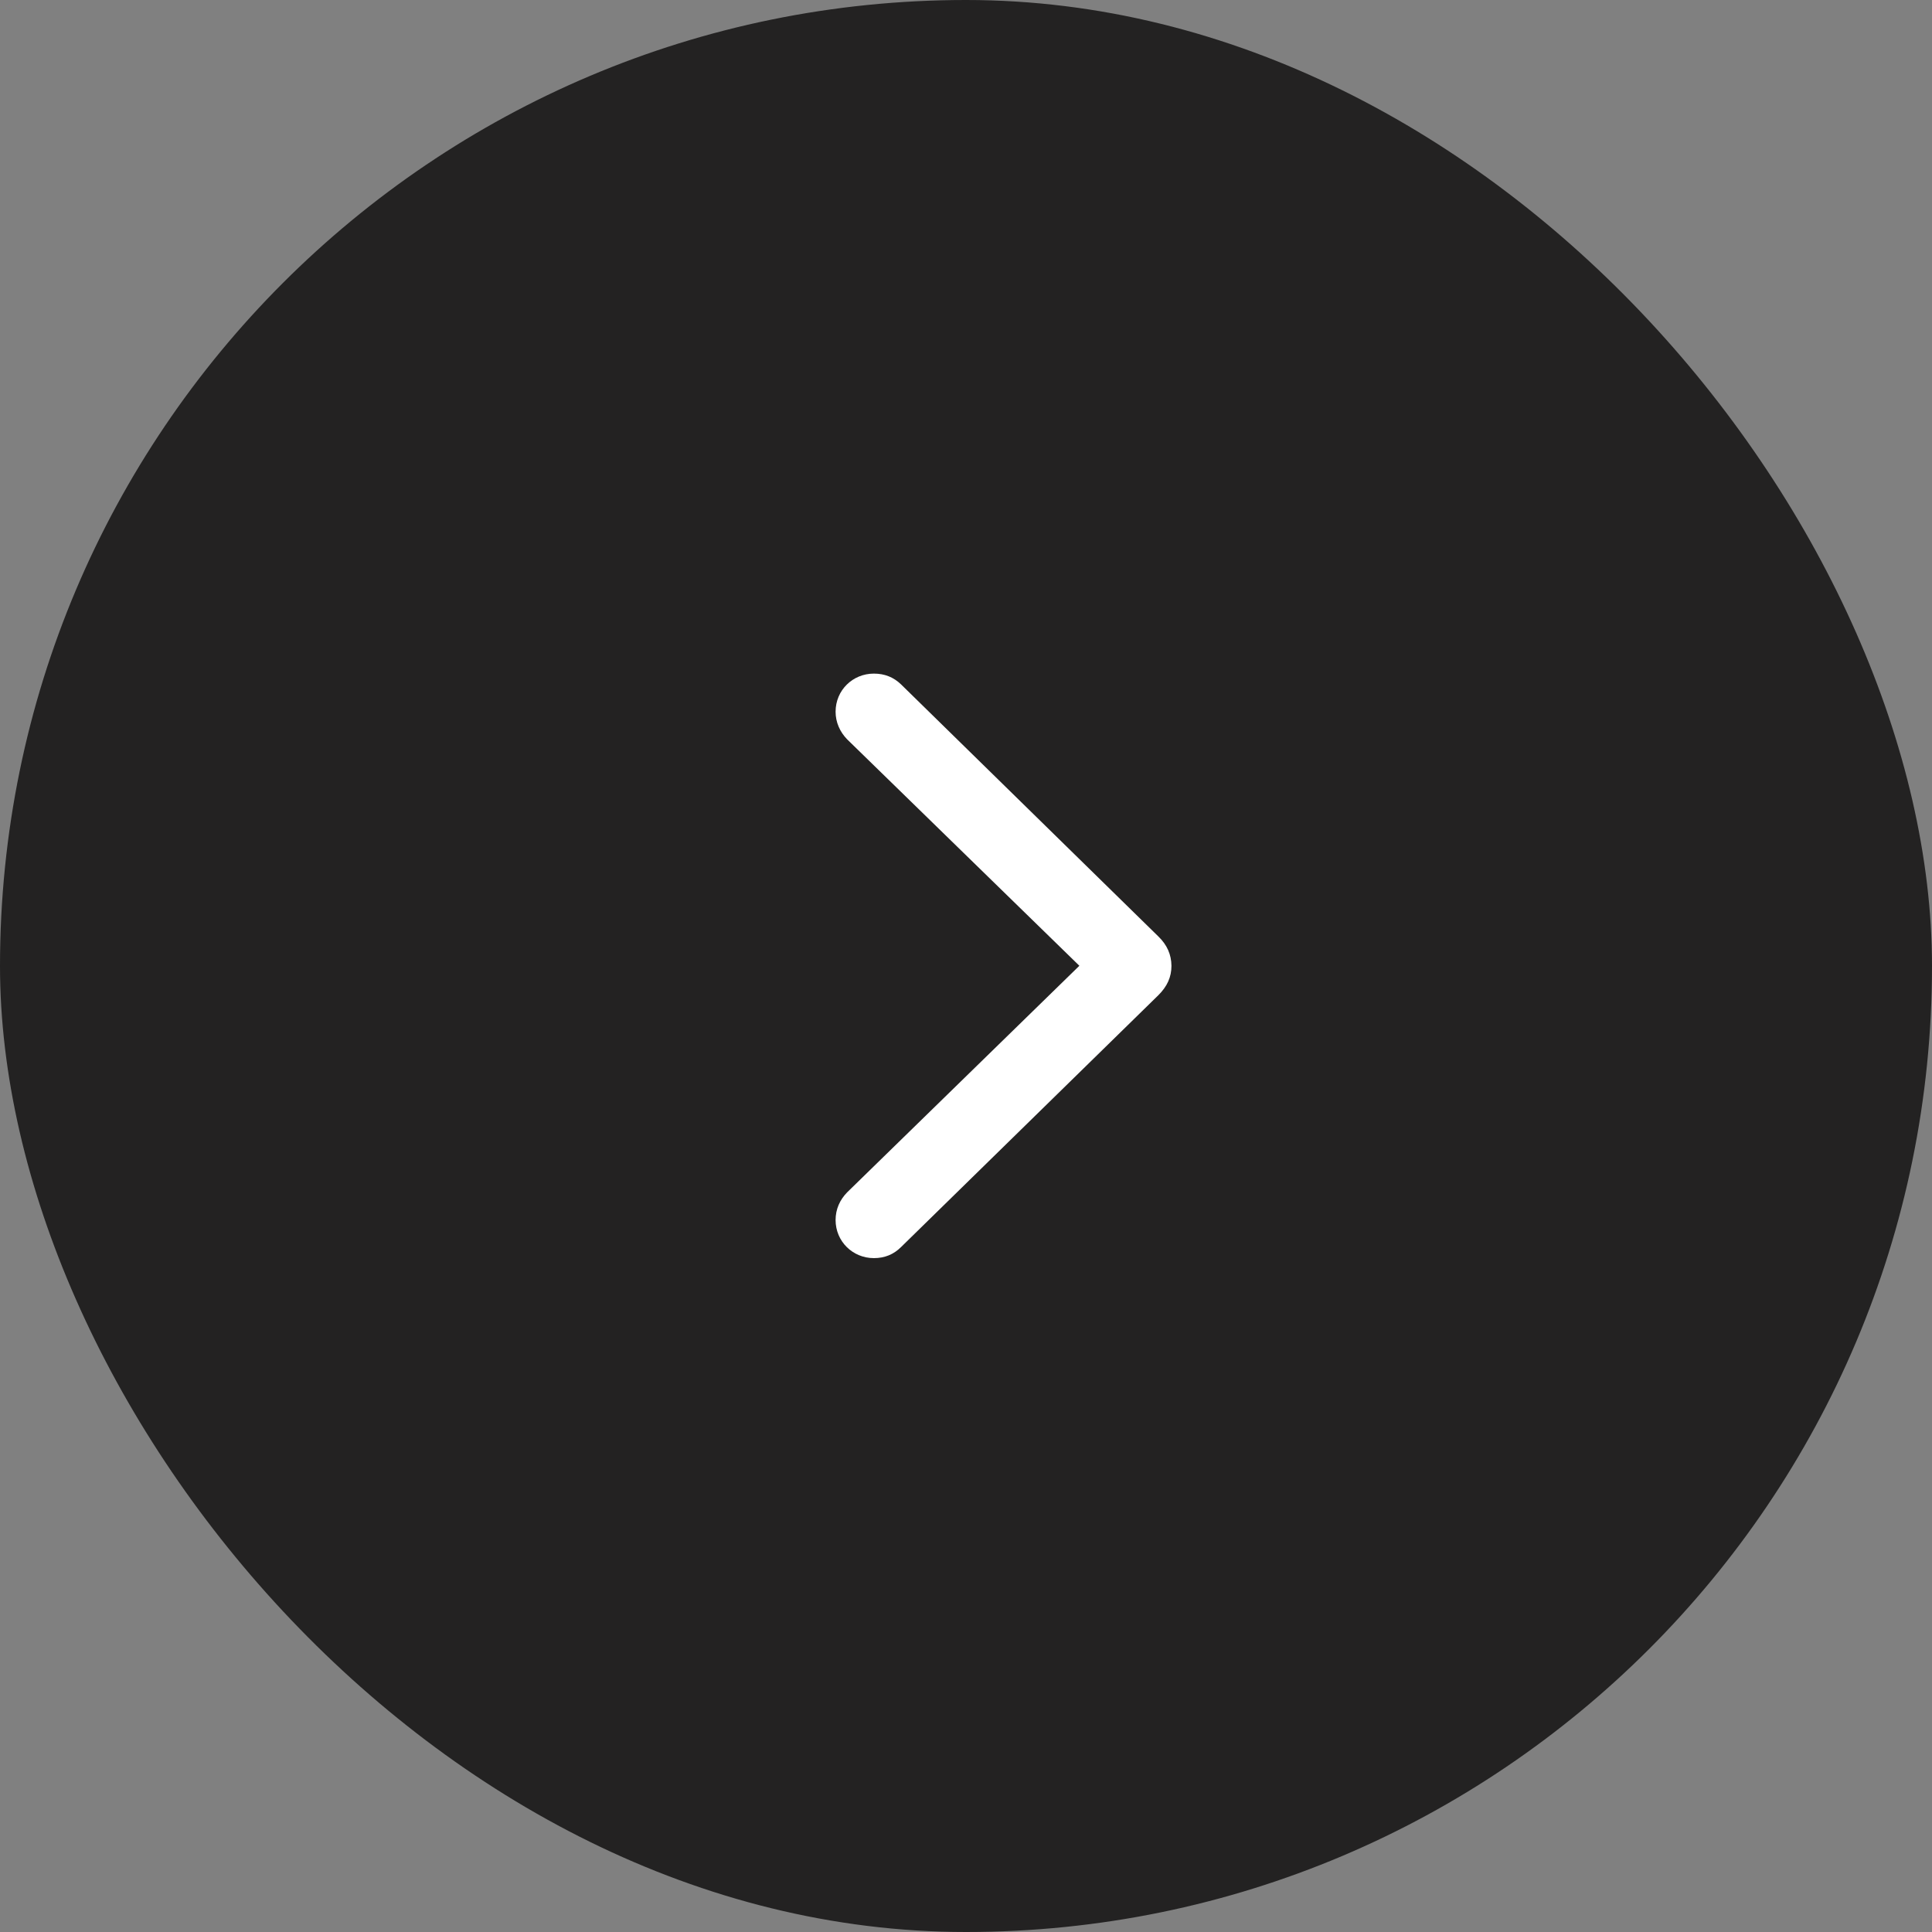 <svg width="50" height="50" viewBox="0 0 50 50" fill="none" xmlns="http://www.w3.org/2000/svg">
<rect x="0" y="0" width="50" height="50" fill="#808080" stroke="none"/>
<rect width="50" height="50" rx="25" fill="#232222"/>
<path d="M30.317 24.996C30.314 24.705 30.206 24.455 29.976 24.233L23.32 17.713C23.126 17.526 22.895 17.433 22.616 17.433C22.067 17.433 21.625 17.864 21.625 18.419C21.625 18.69 21.735 18.94 21.925 19.135L27.934 24.994L21.925 30.857C21.736 31.05 21.625 31.294 21.625 31.574C21.625 32.127 22.067 32.56 22.616 32.56C22.892 32.56 23.126 32.467 23.32 32.273L29.976 25.758C30.207 25.53 30.317 25.285 30.317 24.996Z" fill="white"/>
</svg>
